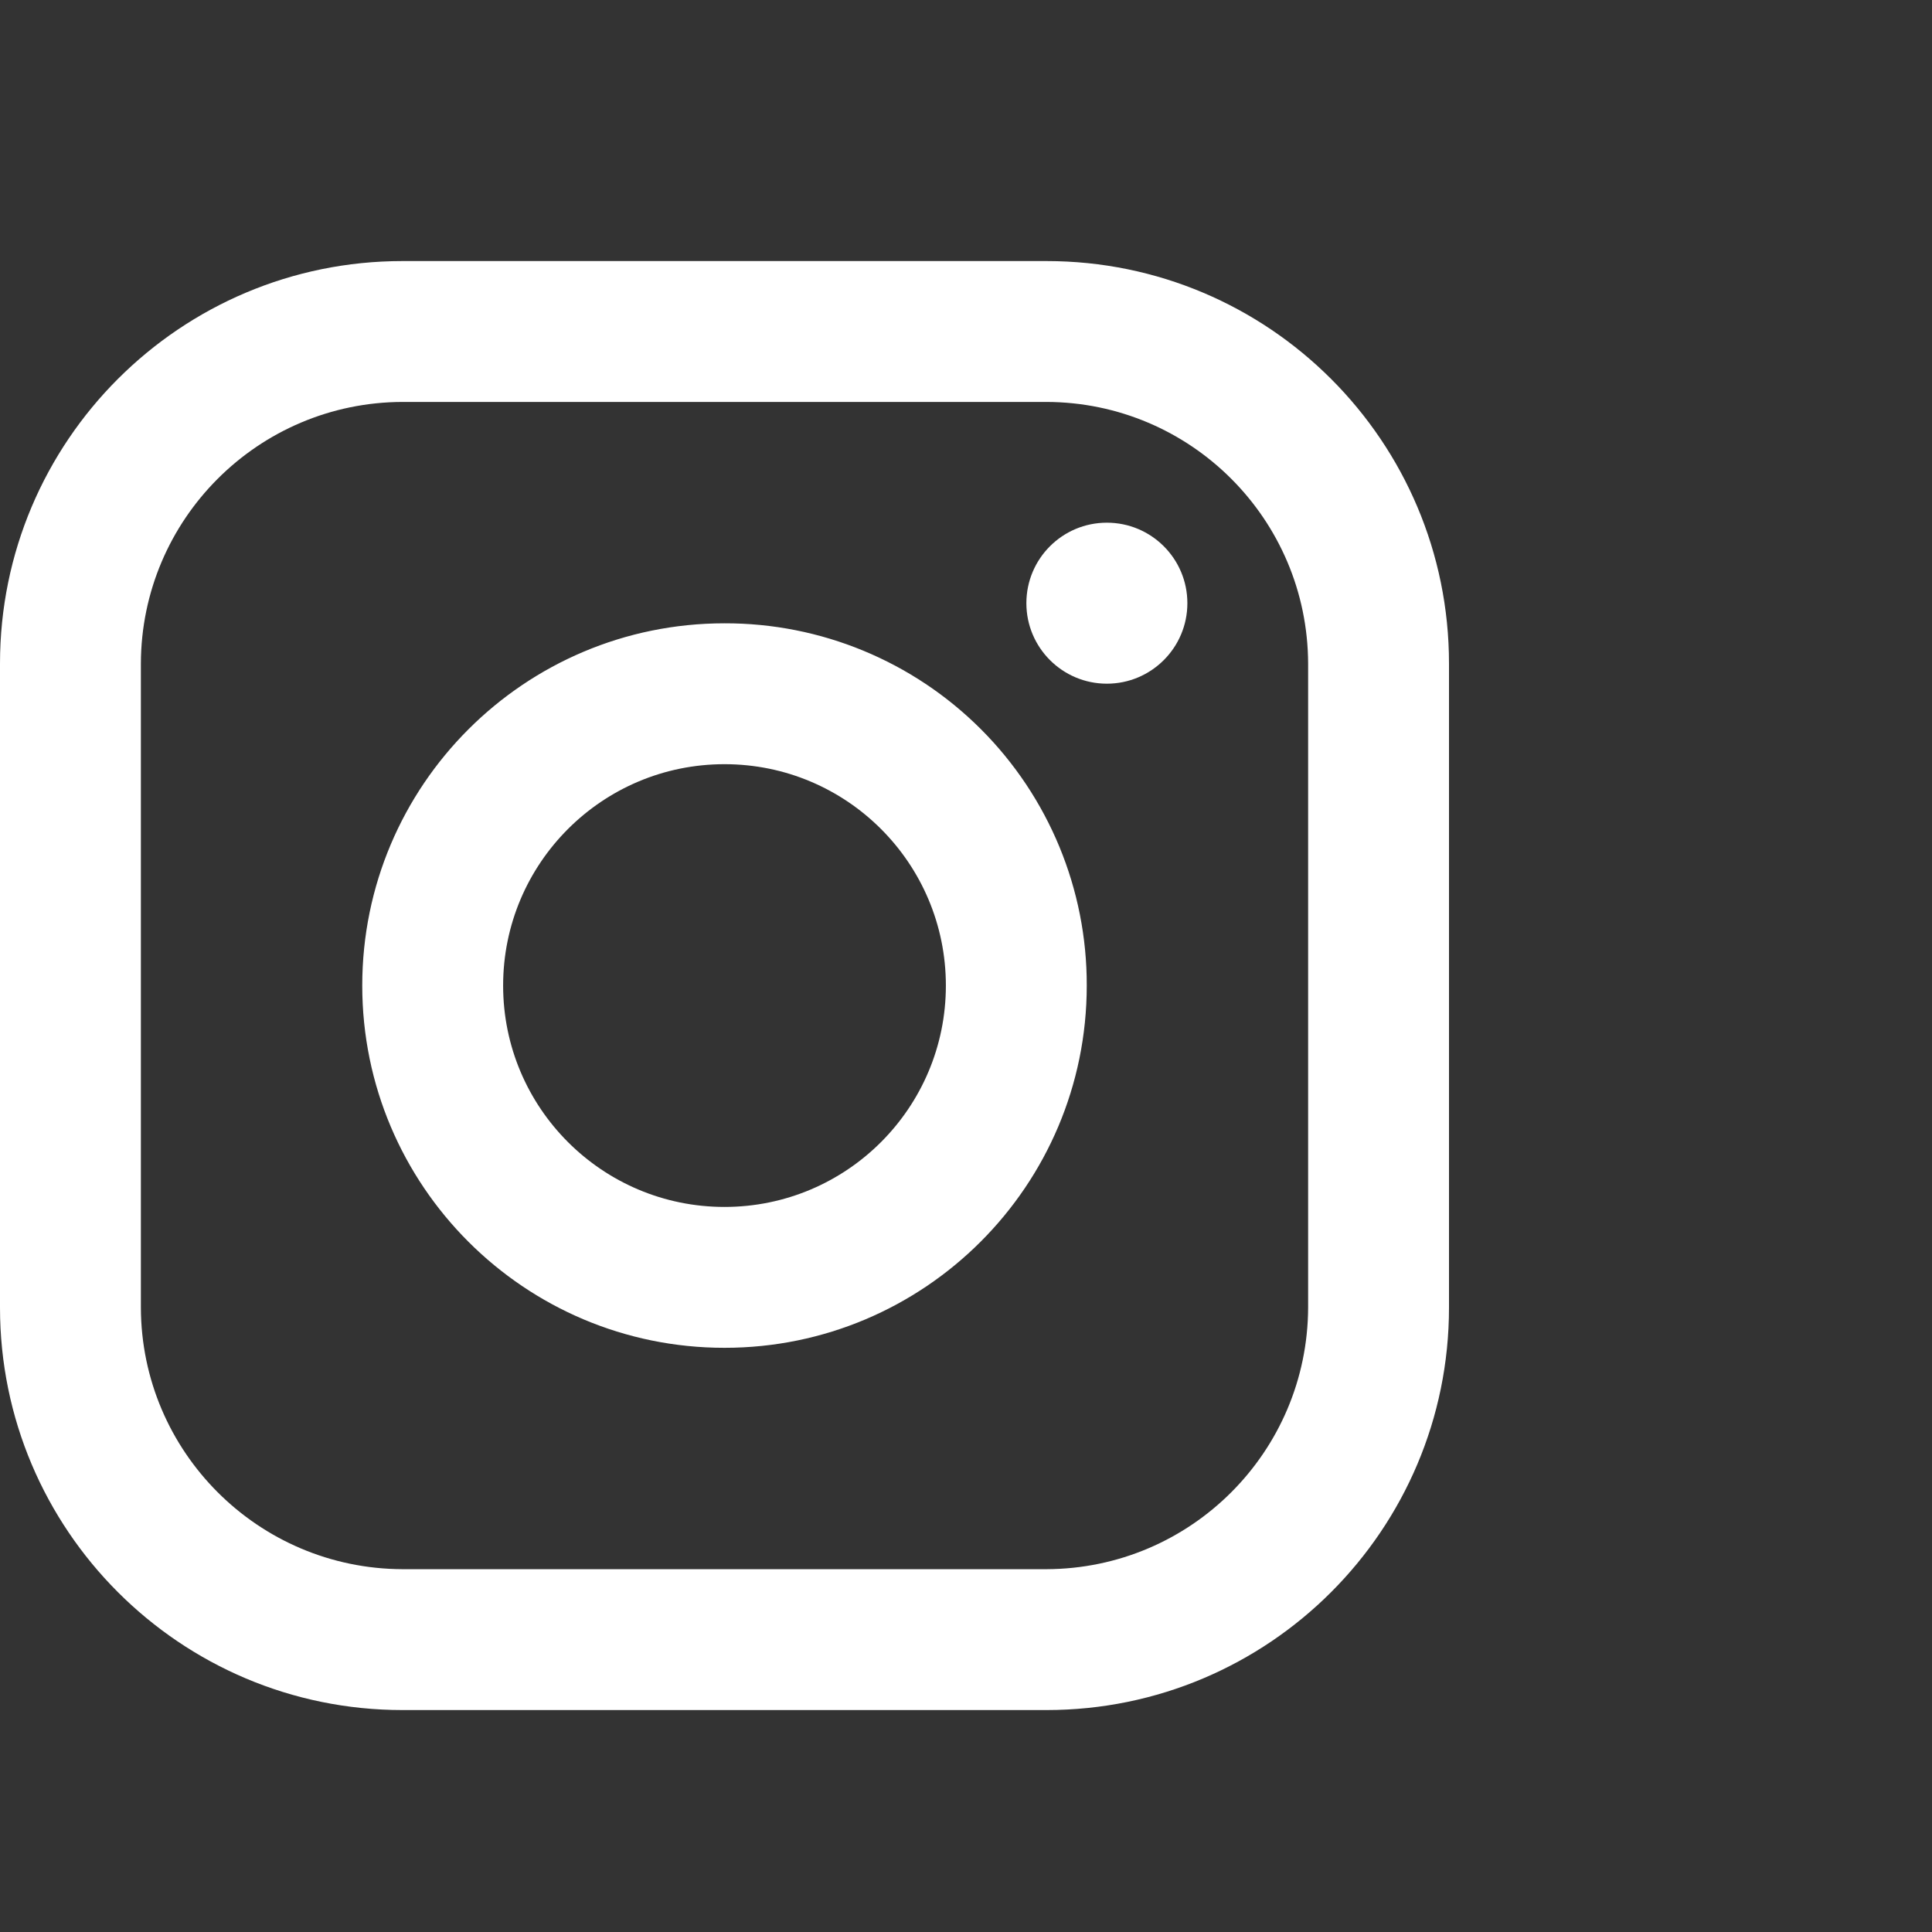 <?xml version="1.0" encoding="utf-8"?>
<svg xmlns="http://www.w3.org/2000/svg" width="24" height="24" viewBox="0 0 24 24" fill="none">
<rect x="0" y="0" width="24" height="24" fill="#333333" stroke="none"/>
<path fill-rule="evenodd" clip-rule="evenodd" d="M13 3.243H5C2.239 3.243 0 5.481 0 8.243V16.243C0 19.004 2.239 21.243 5 21.243H13C15.761 21.243 18 19.004 18 16.243V8.243C18 5.481 15.761 3.243 13 3.243ZM16.25 16.243C16.244 18.035 14.793 19.487 13 19.493H5C3.207 19.487 1.755 18.035 1.75 16.243V8.243C1.755 6.45 3.207 4.998 5 4.993H13C14.793 4.998 16.244 6.45 16.25 8.243V16.243ZM13.75 8.493C14.302 8.493 14.75 8.045 14.75 7.493C14.75 6.94 14.302 6.493 13.75 6.493C13.198 6.493 12.75 6.94 12.75 7.493C12.75 8.045 13.198 8.493 13.75 8.493ZM9 7.743C6.515 7.743 4.5 9.757 4.5 12.243C4.5 14.728 6.515 16.743 9 16.743C11.485 16.743 13.5 14.728 13.5 12.243C13.503 11.048 13.029 9.902 12.185 9.058C11.34 8.213 10.194 7.74 9 7.743ZM6.25 12.243C6.25 13.761 7.481 14.993 9 14.993C10.519 14.993 11.75 13.761 11.75 12.243C11.75 10.724 10.519 9.493 9 9.493C7.481 9.493 6.25 10.724 6.25 12.243Z" fill="white"/>
</svg>
